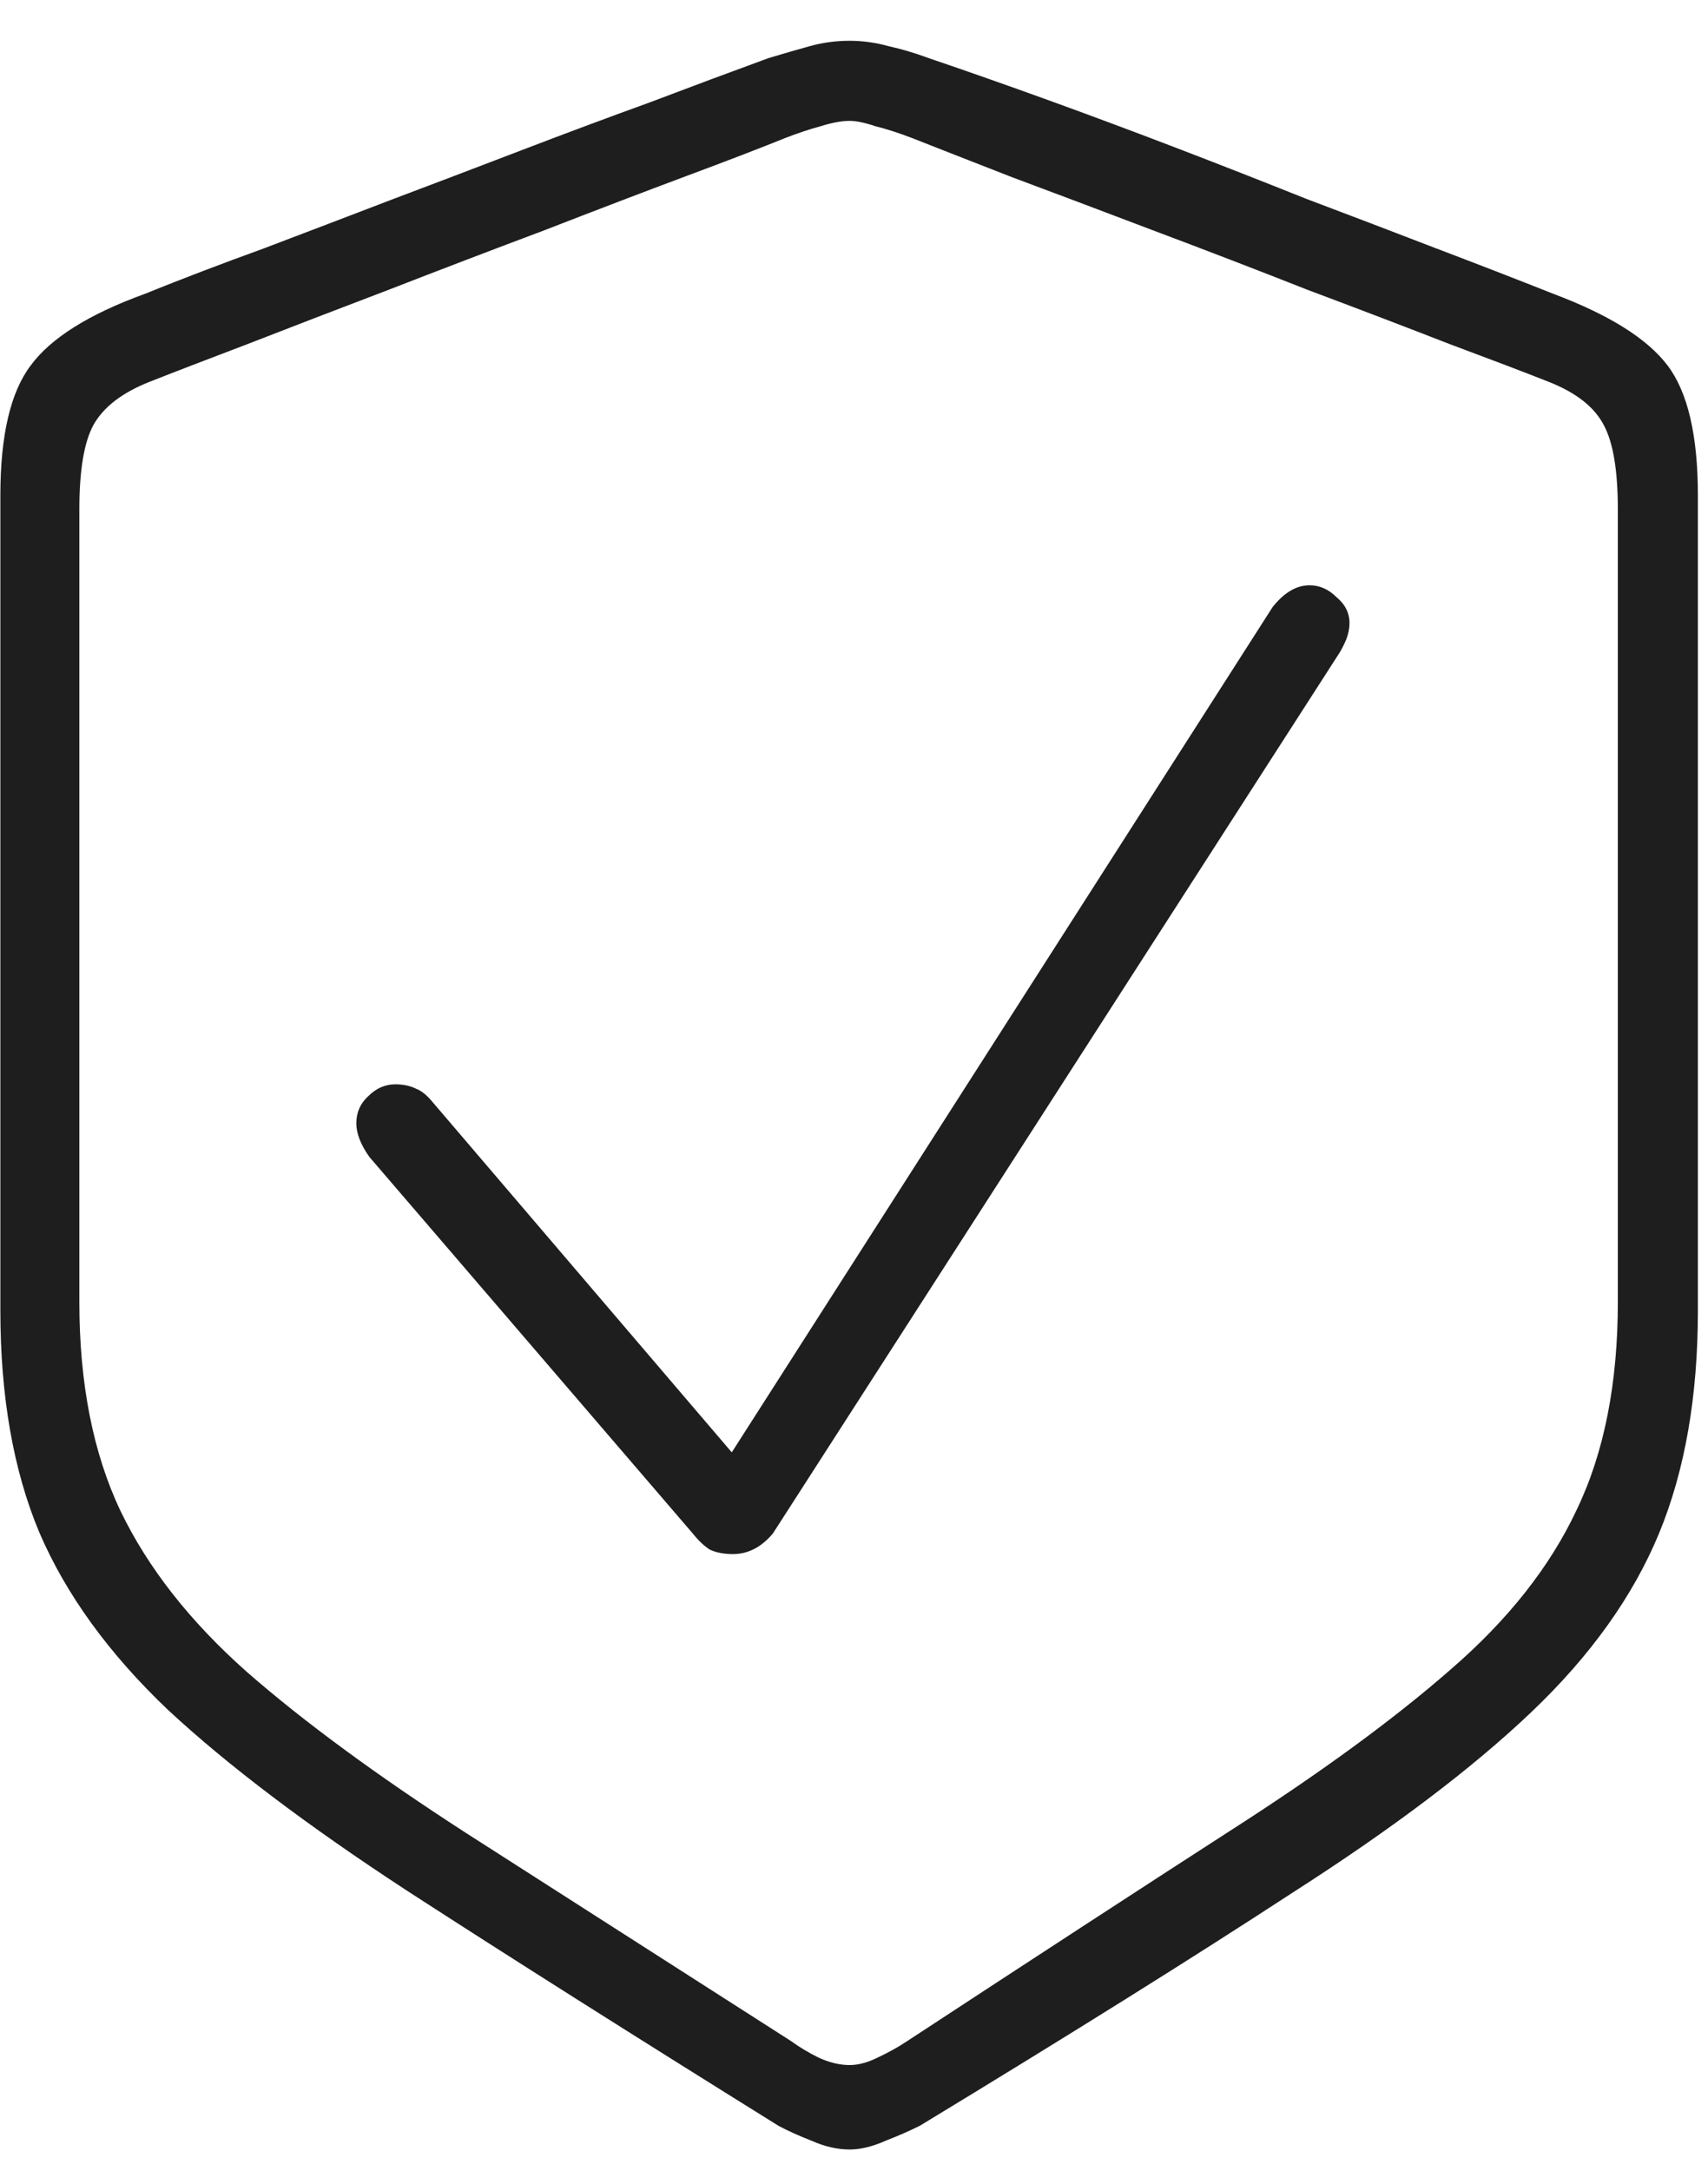<svg width="37" height="47" viewBox="0 0 37 47" fill="none" xmlns="http://www.w3.org/2000/svg">
<path d="M18.406 46.539C18.141 46.539 17.867 46.477 17.586 46.352C17.305 46.242 17.062 46.133 16.859 46.023C13.672 44.039 10.992 42.344 8.82 40.938C6.664 39.531 4.938 38.227 3.641 37.023C2.359 35.805 1.43 34.523 0.852 33.18C0.289 31.836 0.008 30.234 0.008 28.375V10.727C0.008 9.43 0.227 8.492 0.664 7.914C1.102 7.32 1.922 6.805 3.125 6.367C3.938 6.039 4.797 5.711 5.703 5.383C6.609 5.039 7.531 4.688 8.469 4.328C9.422 3.969 10.367 3.609 11.305 3.25C12.242 2.891 13.164 2.547 14.07 2.219C14.977 1.875 15.836 1.555 16.648 1.258C16.961 1.164 17.258 1.078 17.539 1C17.82 0.922 18.109 0.883 18.406 0.883C18.688 0.883 18.969 0.922 19.25 1C19.531 1.062 19.82 1.148 20.117 1.258C20.945 1.539 21.812 1.844 22.719 2.172C23.625 2.5 24.547 2.844 25.484 3.203C26.422 3.562 27.359 3.93 28.297 4.305C29.25 4.664 30.172 5.016 31.062 5.359C31.969 5.703 32.836 6.039 33.664 6.367C34.867 6.82 35.688 7.336 36.125 7.914C36.562 8.492 36.781 9.43 36.781 10.727V28.375C36.781 30.234 36.5 31.844 35.938 33.203C35.375 34.562 34.453 35.852 33.172 37.07C31.891 38.289 30.164 39.594 27.992 40.984C25.836 42.391 23.148 44.07 19.93 46.023C19.711 46.133 19.461 46.242 19.18 46.352C18.898 46.477 18.641 46.539 18.406 46.539ZM18.406 44.711C18.594 44.711 18.797 44.656 19.016 44.547C19.25 44.438 19.461 44.32 19.648 44.195C22.367 42.414 24.695 40.898 26.633 39.648C28.586 38.398 30.18 37.234 31.414 36.156C32.664 35.078 33.578 33.922 34.156 32.688C34.75 31.453 35.047 29.953 35.047 28.188V11.031C35.047 10.188 34.945 9.578 34.742 9.203C34.539 8.812 34.141 8.5 33.547 8.266C33.031 8.062 32.312 7.789 31.391 7.445C30.469 7.086 29.445 6.695 28.32 6.273C27.211 5.836 26.094 5.406 24.969 4.984C23.859 4.562 22.844 4.18 21.922 3.836C21 3.477 20.281 3.195 19.766 2.992C19.484 2.883 19.219 2.797 18.969 2.734C18.734 2.656 18.547 2.617 18.406 2.617C18.234 2.617 18.023 2.656 17.773 2.734C17.539 2.797 17.281 2.883 17 2.992C16.5 3.195 15.789 3.469 14.867 3.812C13.945 4.156 12.922 4.547 11.797 4.984C10.672 5.406 9.547 5.836 8.422 6.273C7.312 6.695 6.297 7.086 5.375 7.445C4.469 7.789 3.758 8.062 3.242 8.266C2.648 8.5 2.242 8.812 2.023 9.203C1.82 9.578 1.719 10.188 1.719 11.031V28.188C1.719 29.953 2.016 31.461 2.609 32.711C3.203 33.945 4.117 35.109 5.352 36.203C6.586 37.281 8.172 38.445 10.109 39.695C12.062 40.945 14.406 42.445 17.141 44.195C17.312 44.32 17.508 44.438 17.727 44.547C17.961 44.656 18.188 44.711 18.406 44.711ZM15.875 33.648C15.688 33.648 15.523 33.617 15.383 33.555C15.258 33.477 15.133 33.359 15.008 33.203L8 25.047C7.812 24.781 7.719 24.539 7.719 24.32C7.719 24.086 7.805 23.891 7.977 23.734C8.148 23.562 8.344 23.477 8.562 23.477C8.734 23.477 8.883 23.508 9.008 23.57C9.133 23.617 9.258 23.719 9.383 23.875L15.852 31.445L27.57 13.141C27.82 12.828 28.086 12.672 28.367 12.672C28.586 12.672 28.781 12.758 28.953 12.93C29.141 13.086 29.234 13.273 29.234 13.492C29.234 13.602 29.211 13.719 29.164 13.844C29.117 13.953 29.07 14.047 29.023 14.125L16.742 33.203C16.492 33.5 16.203 33.648 15.875 33.648Z" fill="#1E1E1F"/>
</svg>

